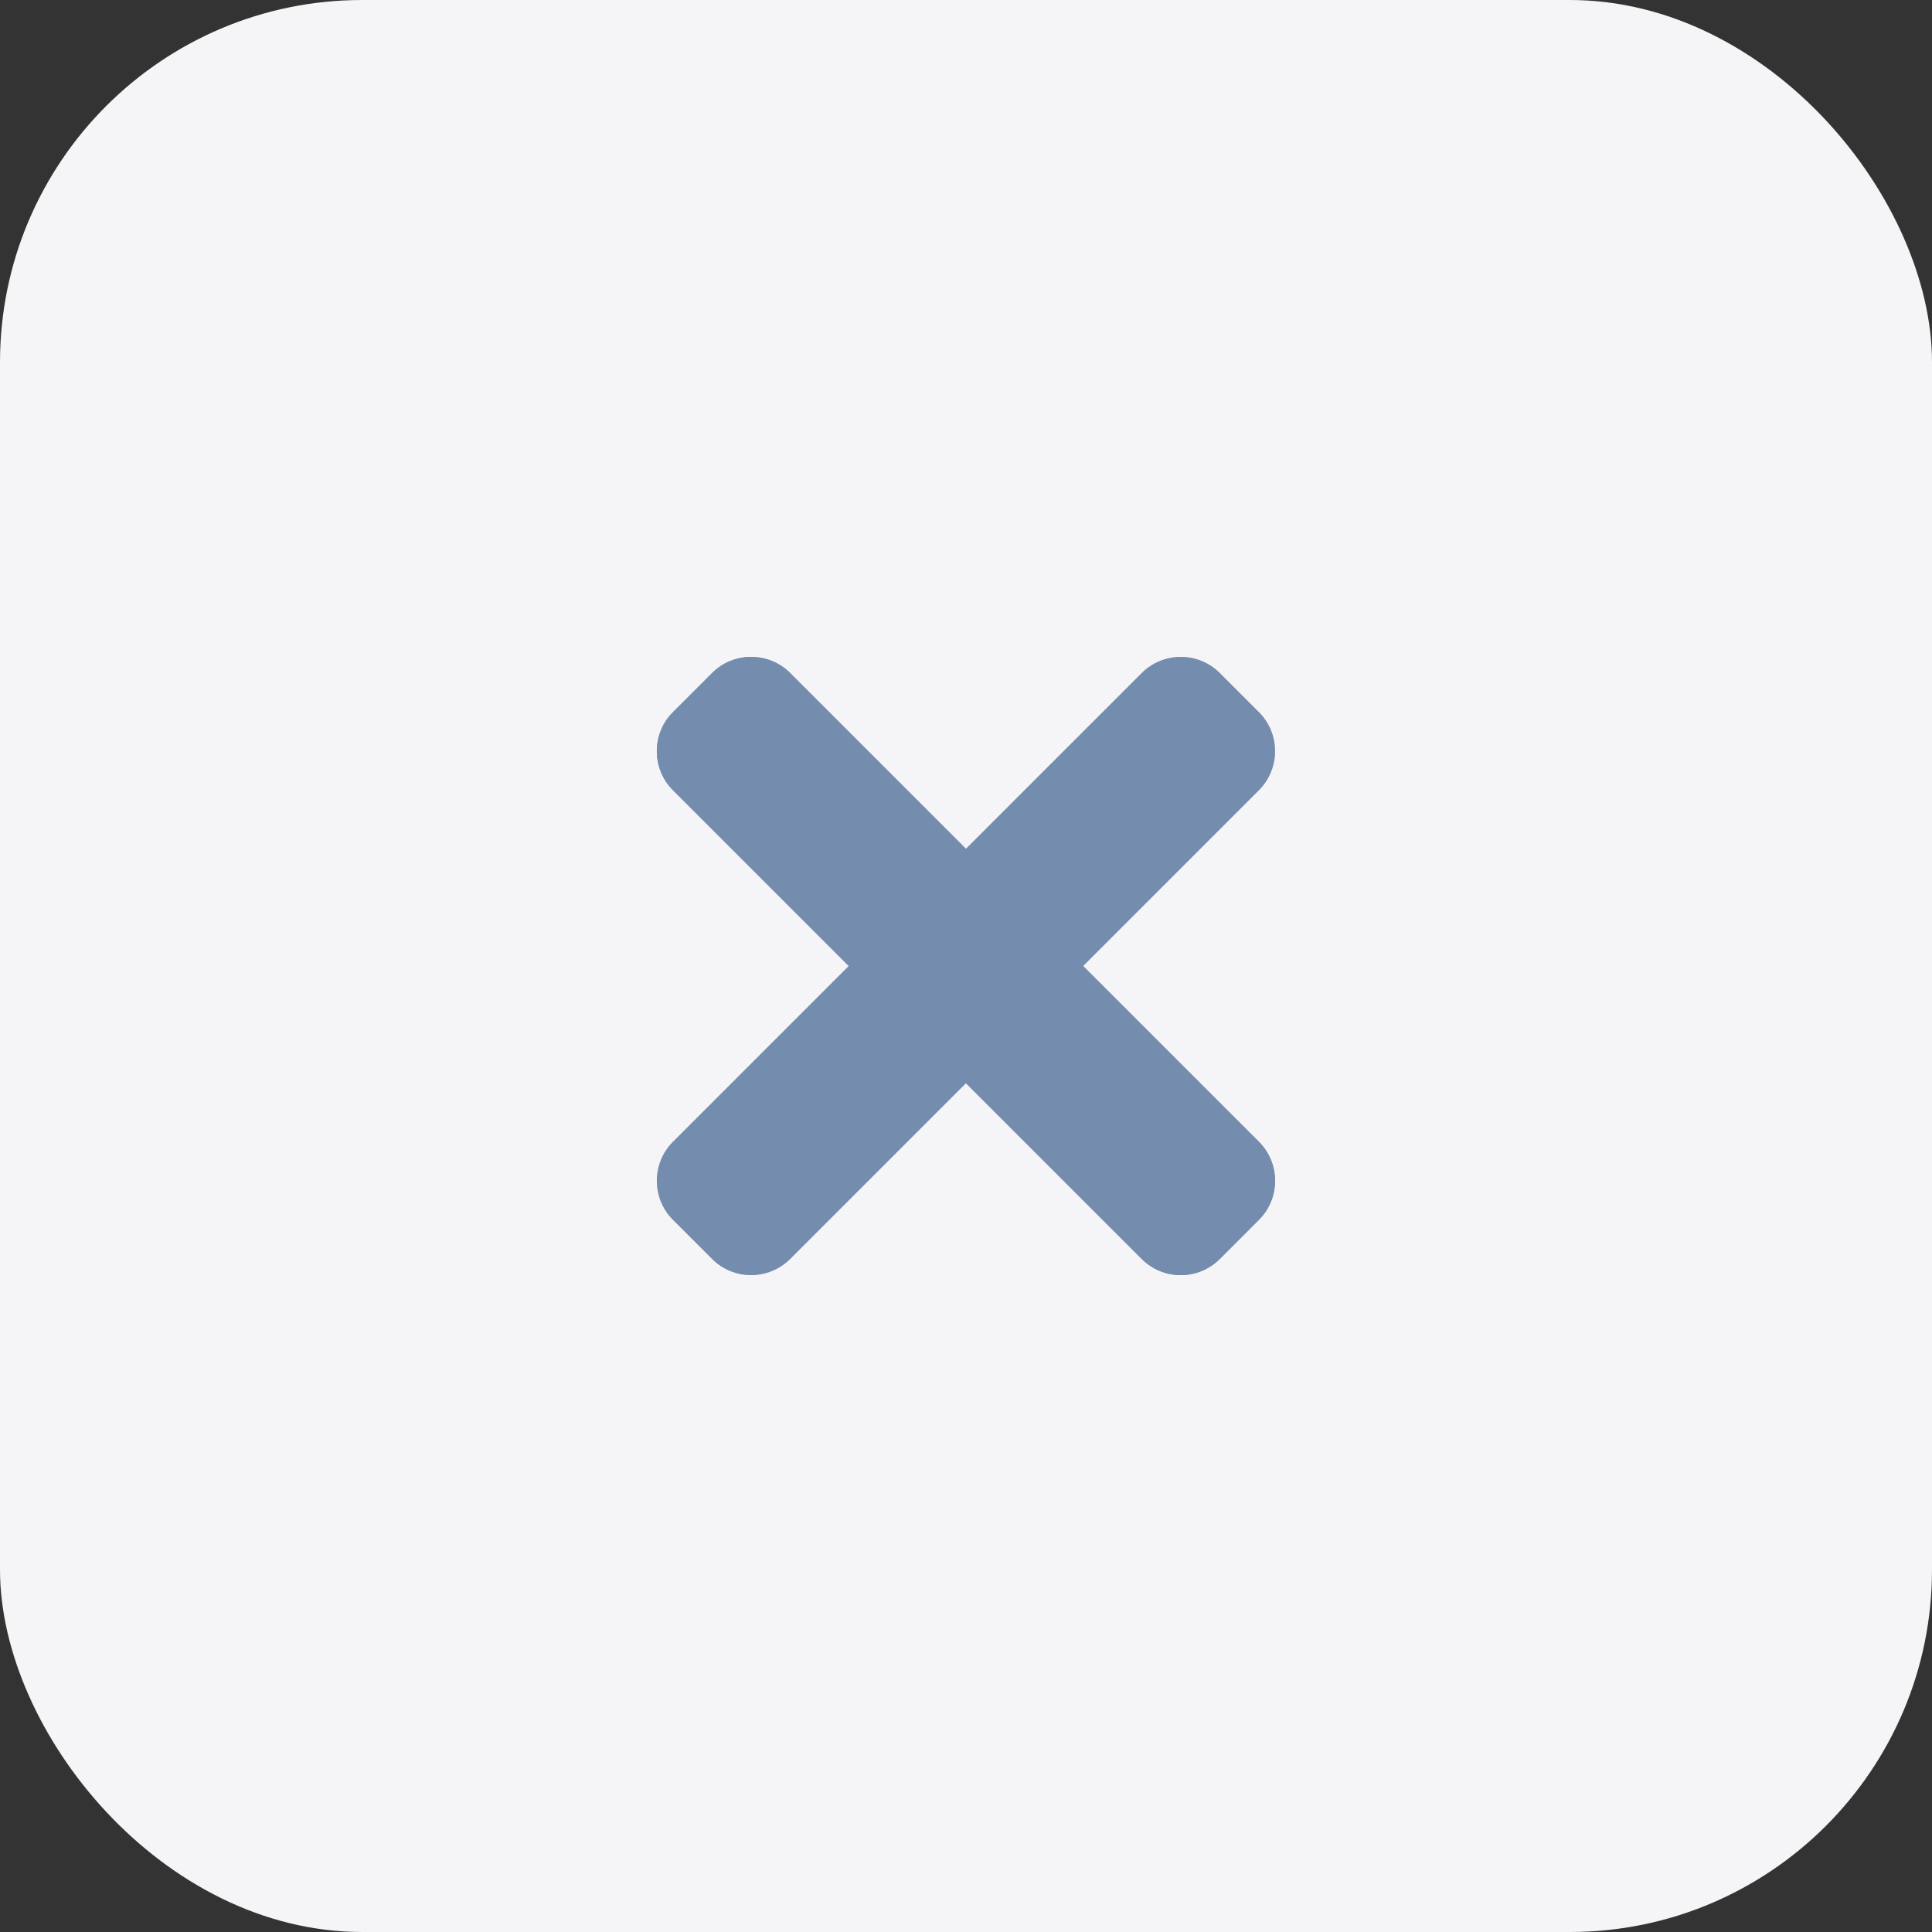 <svg width="32" height="32" viewBox="0 0 32 32" fill="none" xmlns="http://www.w3.org/2000/svg">
<rect x="0" y="0" width="32" height="32" fill="#333333" stroke="none"/>
<rect width="32" height="32" rx="6" fill="#F5F5F7"/>
<path opacity="0.4" d="M11.147 18.911C10.975 19.083 10.879 19.315 10.879 19.558C10.879 19.801 10.975 20.033 11.147 20.205L11.794 20.852C11.965 21.023 12.198 21.12 12.441 21.12C12.683 21.12 12.916 21.023 13.088 20.852L15.999 17.941L14.058 16L11.147 18.911ZM20.851 11.795L20.204 11.148C20.032 10.976 19.8 10.88 19.557 10.88C19.314 10.88 19.082 10.976 18.91 11.148L15.999 14.059L17.94 16L20.851 13.089C21.023 12.917 21.119 12.684 21.119 12.442C21.119 12.199 21.023 11.966 20.851 11.795Z" fill="#748CAD"/>
<path d="M20.851 18.911C21.023 19.083 21.119 19.315 21.119 19.558C21.119 19.801 21.023 20.033 20.851 20.205L20.204 20.852C20.032 21.023 19.8 21.12 19.557 21.12C19.314 21.12 19.082 21.023 18.91 20.852L11.147 13.089C10.975 12.917 10.879 12.684 10.879 12.442C10.879 12.199 10.975 11.966 11.147 11.795L11.794 11.148C11.965 10.976 12.198 10.88 12.441 10.88C12.683 10.88 12.916 10.976 13.088 11.148L20.851 18.911Z" fill="#748CAD"/>
<path d="M17.94 16L20.851 13.089C21.208 12.732 21.208 12.152 20.851 11.795L20.204 11.148C19.847 10.791 19.268 10.791 18.91 11.148L15.999 14.059L13.088 11.148C12.73 10.791 12.151 10.791 11.794 11.148L11.147 11.795C10.79 12.152 10.79 12.731 11.147 13.089L14.058 16L11.147 18.911C10.79 19.268 10.79 19.847 11.147 20.205L11.794 20.852C12.151 21.209 12.73 21.209 13.088 20.852L15.999 17.941L18.91 20.852C19.267 21.209 19.847 21.209 20.204 20.852L20.851 20.205C21.208 19.848 21.208 19.268 20.851 18.911L17.94 16Z" fill="#748CAD"/>
</svg>
